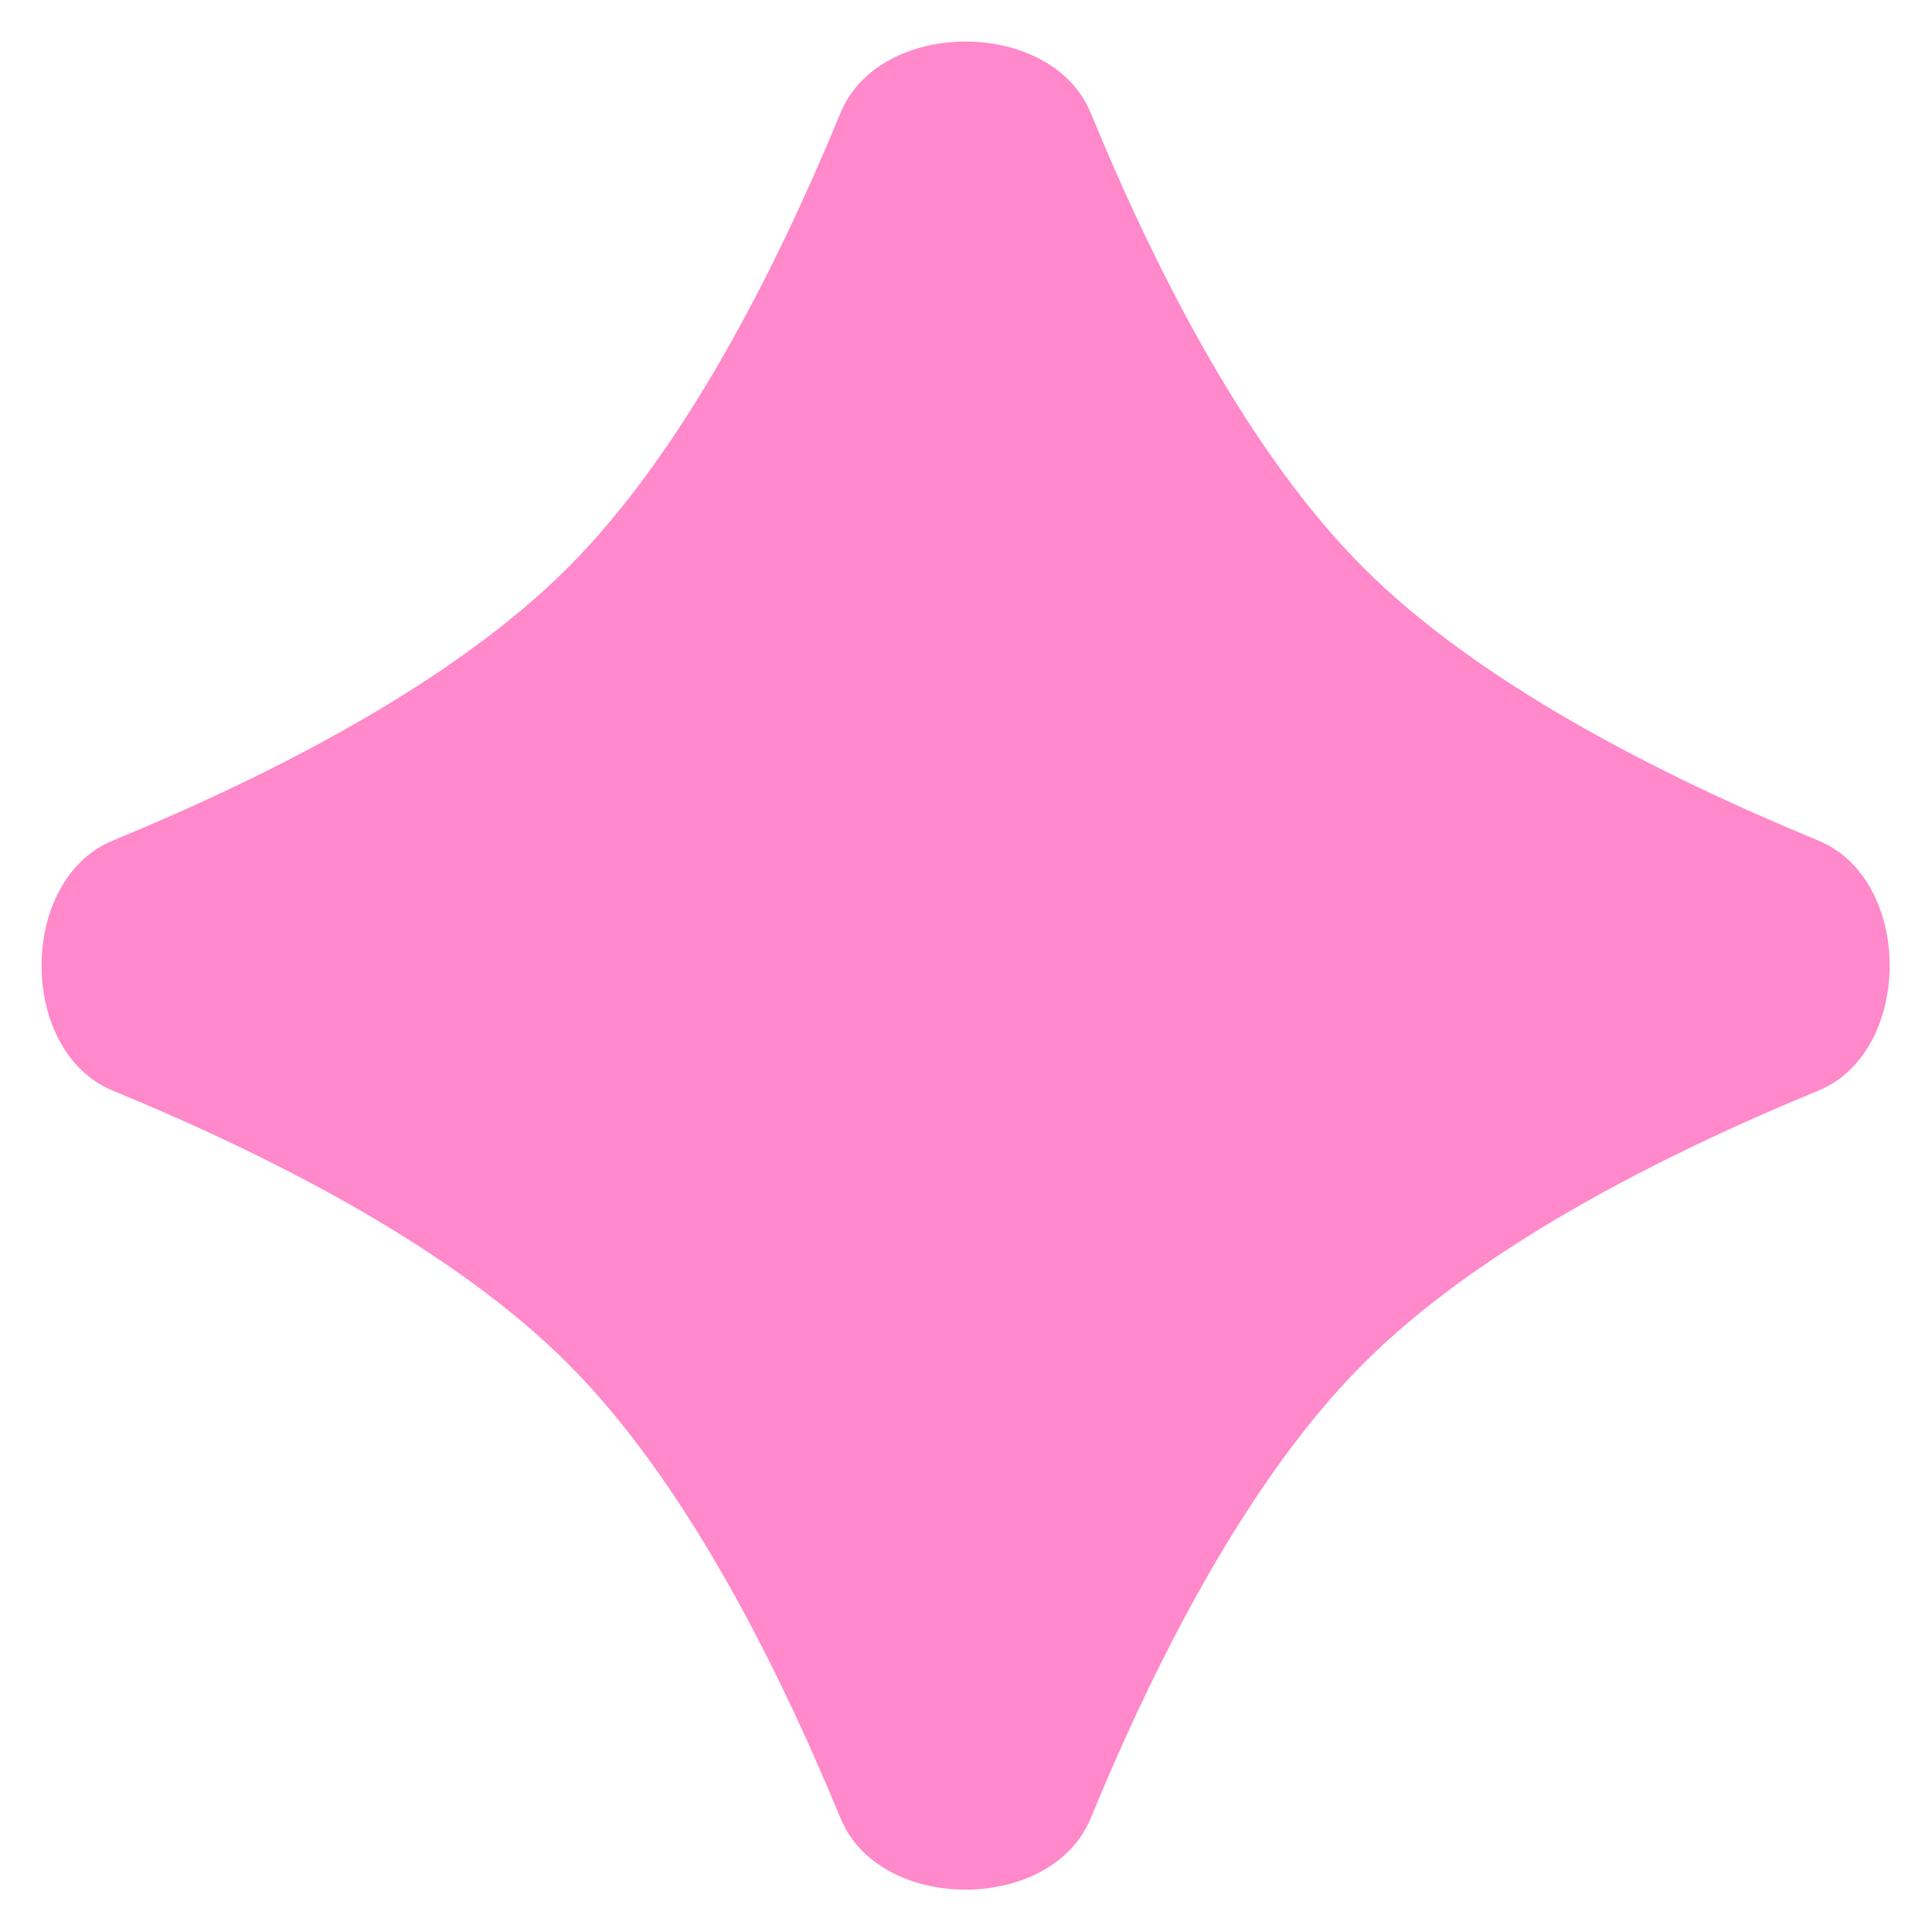 <?xml version="1.0" encoding="utf-8"?>
<svg xmlns="http://www.w3.org/2000/svg" fill="none" height="100%" overflow="visible" preserveAspectRatio="none" style="display: block;" viewBox="0 0 15 15" width="100%">
<path d="M6.526 0.876C6.829 0.138 8.164 0.138 8.468 0.876C8.986 2.135 9.701 3.523 10.586 4.408C11.471 5.293 12.859 6.007 14.117 6.526C14.856 6.829 14.856 8.164 14.117 8.468C12.859 8.986 11.471 9.701 10.586 10.586C9.701 11.471 8.986 12.859 8.468 14.117C8.164 14.856 6.829 14.856 6.526 14.117C6.007 12.859 5.293 11.471 4.408 10.586C3.523 9.701 2.135 8.986 0.876 8.468C0.138 8.164 0.138 6.829 0.876 6.526C2.135 6.007 3.523 5.293 4.408 4.408C5.293 3.523 6.007 2.135 6.526 0.876Z" fill="#FF89CA" id="Star 2"/>
</svg>